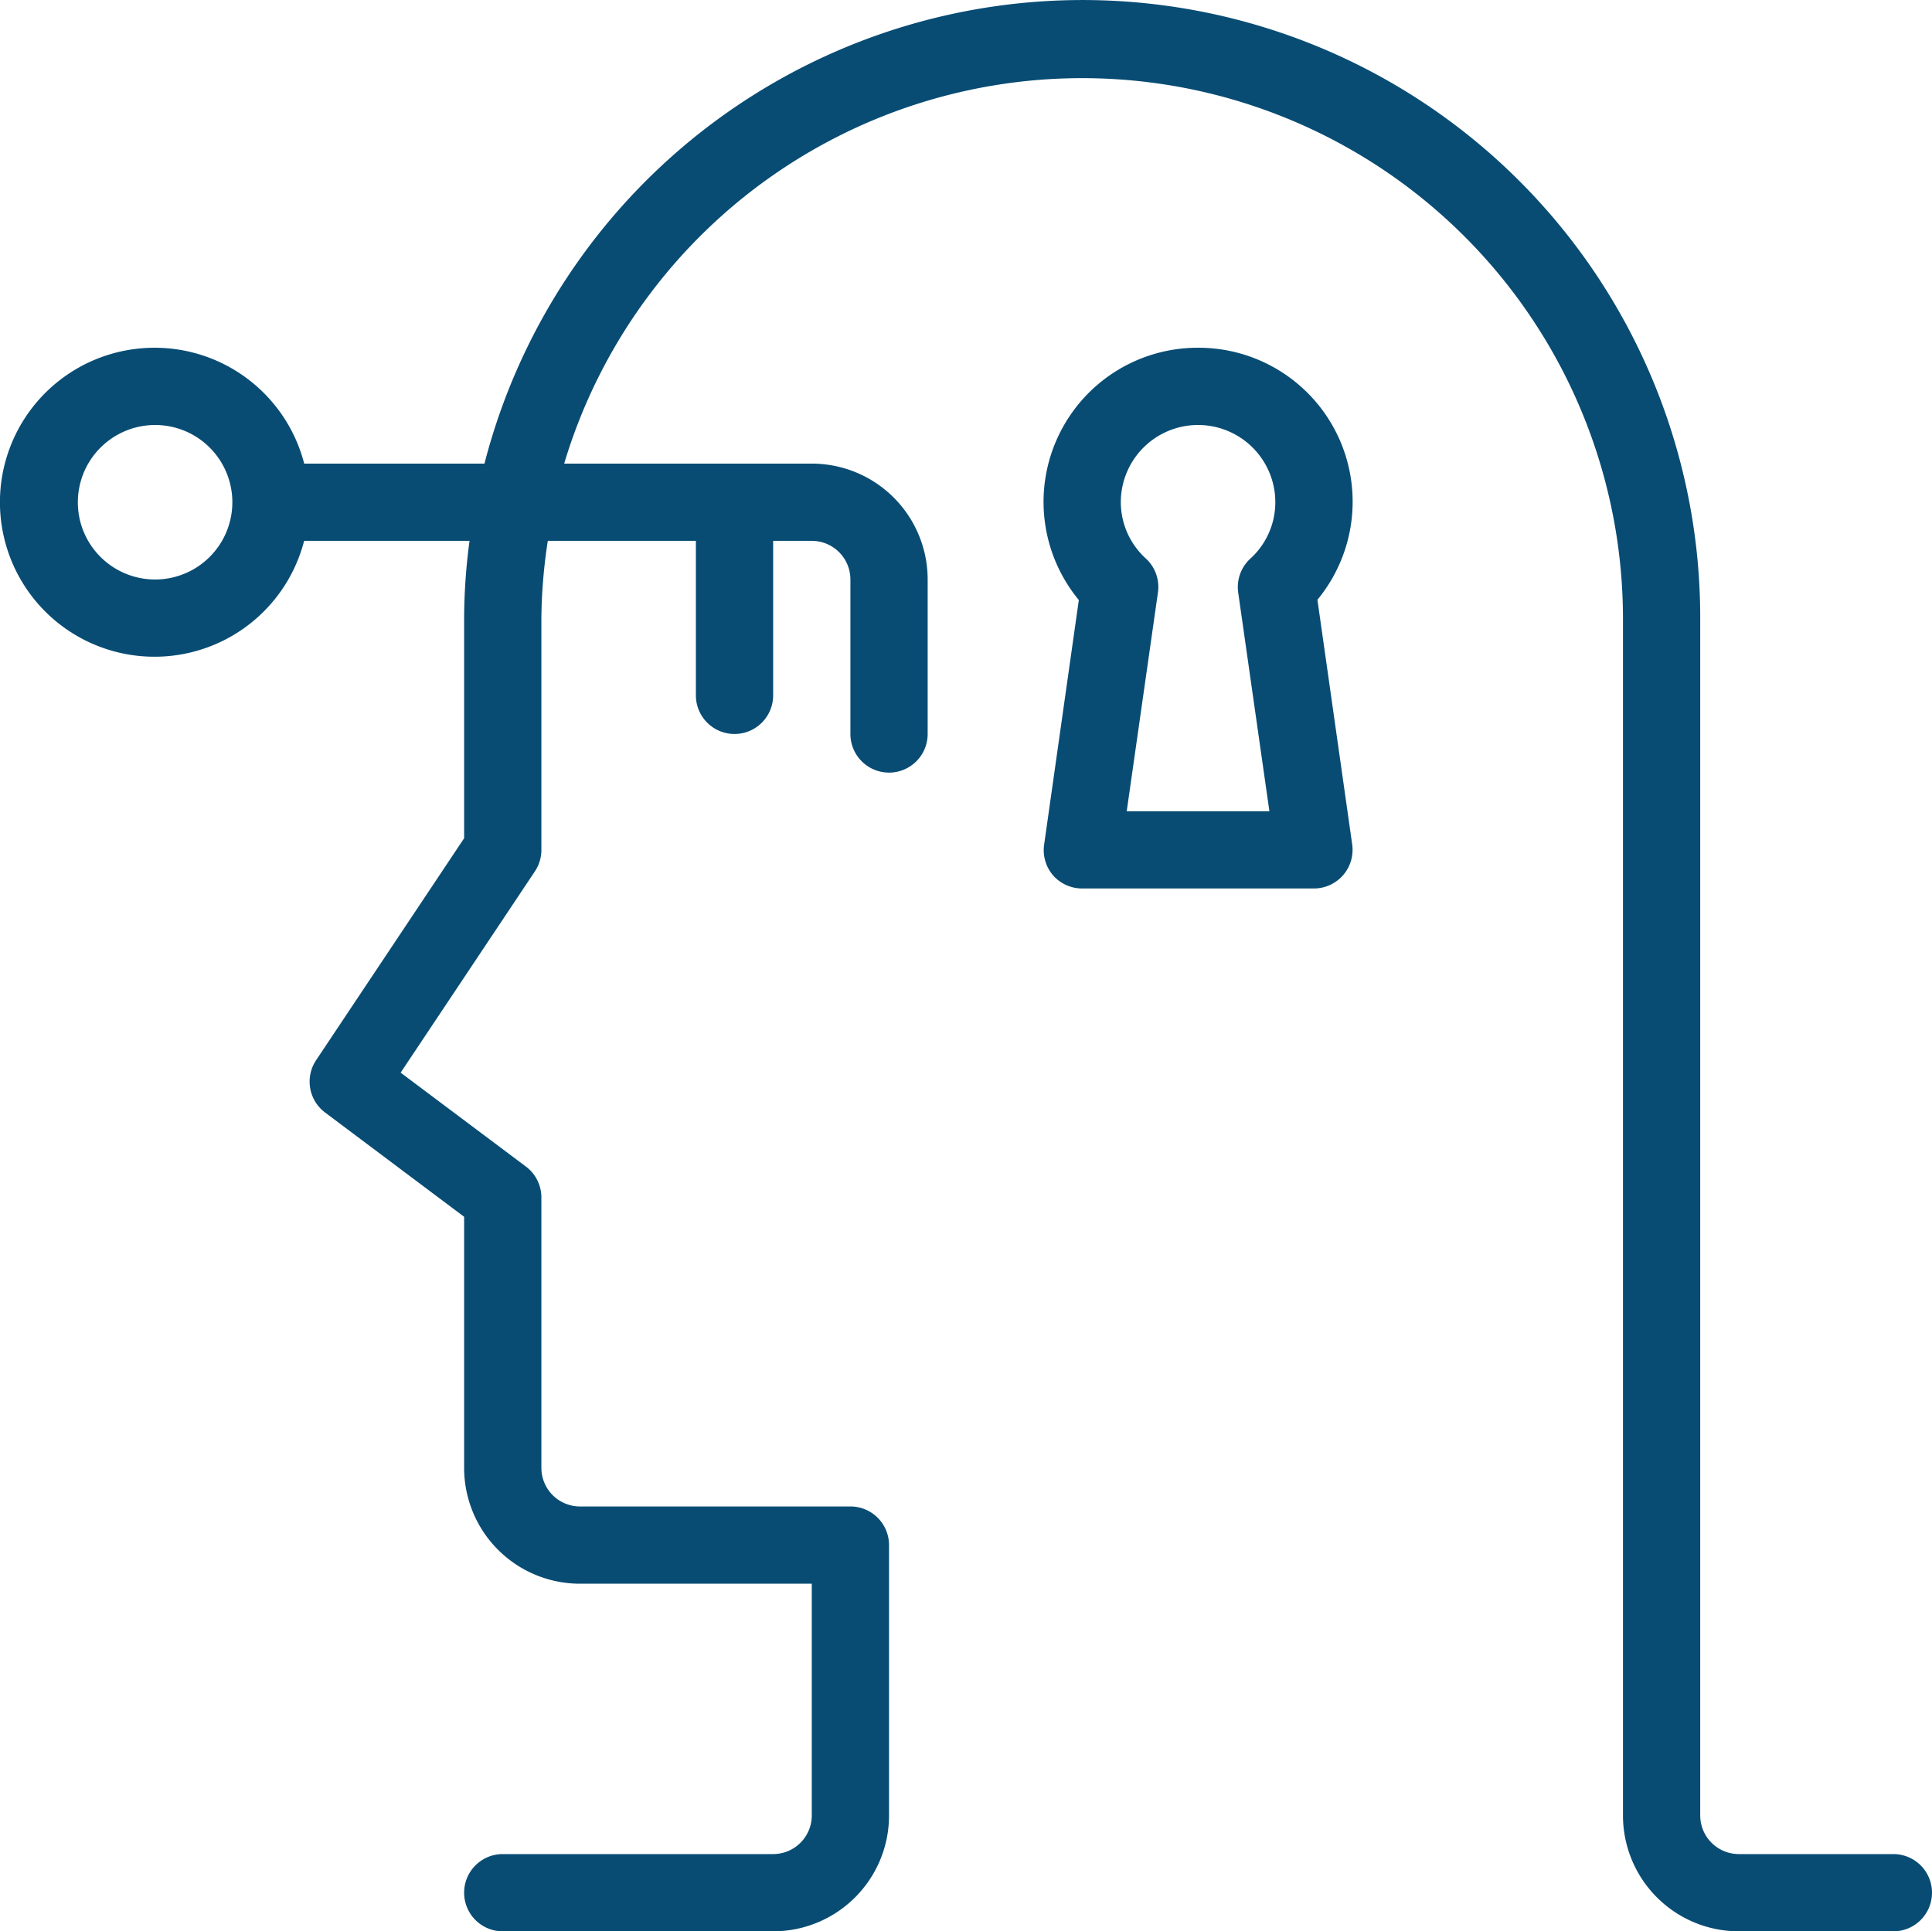 <svg id="Layer_1" data-name="Layer 1" xmlns="http://www.w3.org/2000/svg" viewBox="0 0 300.09 300.02"><defs><style>.cls-1{fill:#084c74}</style></defs><path class="cls-1" d="M163 149h-24a6 6 0 01-6-6V-43a95.94 95.94 0 00-83.84-95.25A95.94 95.94 0 00-55.84-67h-28a24 24 0 00-26.26-17.81 24 24 0 00-21 23.81 24 24 0 0021 23.81A24 24 0 00-83.85-55h25.69A92.71 92.71 0 00-59-43v34.2l-23 34.49a6 6 0 001.4 8.11L-59 50v39a18 18 0 005.27 12.73A18 18 0 00-41 107h36v36a6 6 0 01-6 6h-42a6 6 0 00-6 6 6 6 0 006 6h42a18 18 0 0018-18v-42a6 6 0 00-6-6h-42a6 6 0 01-6-6V47a6 6 0 00-2.4-4.8l-19.46-14.59L-48-3.67A6 6 0 00-47-7v-36a83.09 83.09 0 011-12h23v24a6 6 0 006 6 6 6 0 006-6v-24h6a6 6 0 016 6v24a6 6 0 006 6 6 6 0 006-6v-24A18 18 0 00-5-67h-38.46a84 84 0 0192.59-59A84 84 0 01121-43v186a18 18 0 0018 18h24a6 6 0 000-12zM-107-49a12 12 0 01-11.09-7.41 12 12 0 012.61-13.07 12 12 0 0113.07-2.61A12 12 0 01-95-61a12 12 0 01-12 12zm0 0" transform="translate(131.09 139.02)"/><path class="cls-1" d="M55-85a23.93 23.93 0 00-21.7 13.71 23.94 23.94 0 003.18 25.48l-5.39 38a6 6 0 001.39 4.77A6 6 0 0037-1h36a6 6 0 004.53-2.07 6 6 0 001.41-4.78l-5.4-38a23.94 23.94 0 003.18-25.45A23.94 23.94 0 0055-85zm6.23 38l4.85 34H43.92l4.85-34a6 6 0 00-1.88-5.26A11.86 11.86 0 0143-61a12 12 0 0112-12 12 12 0 0112 12 11.83 11.83 0 01-3.9 8.78A6 6 0 0061.23-47zm0 0" transform="translate(131.09 139.02)"/></svg>